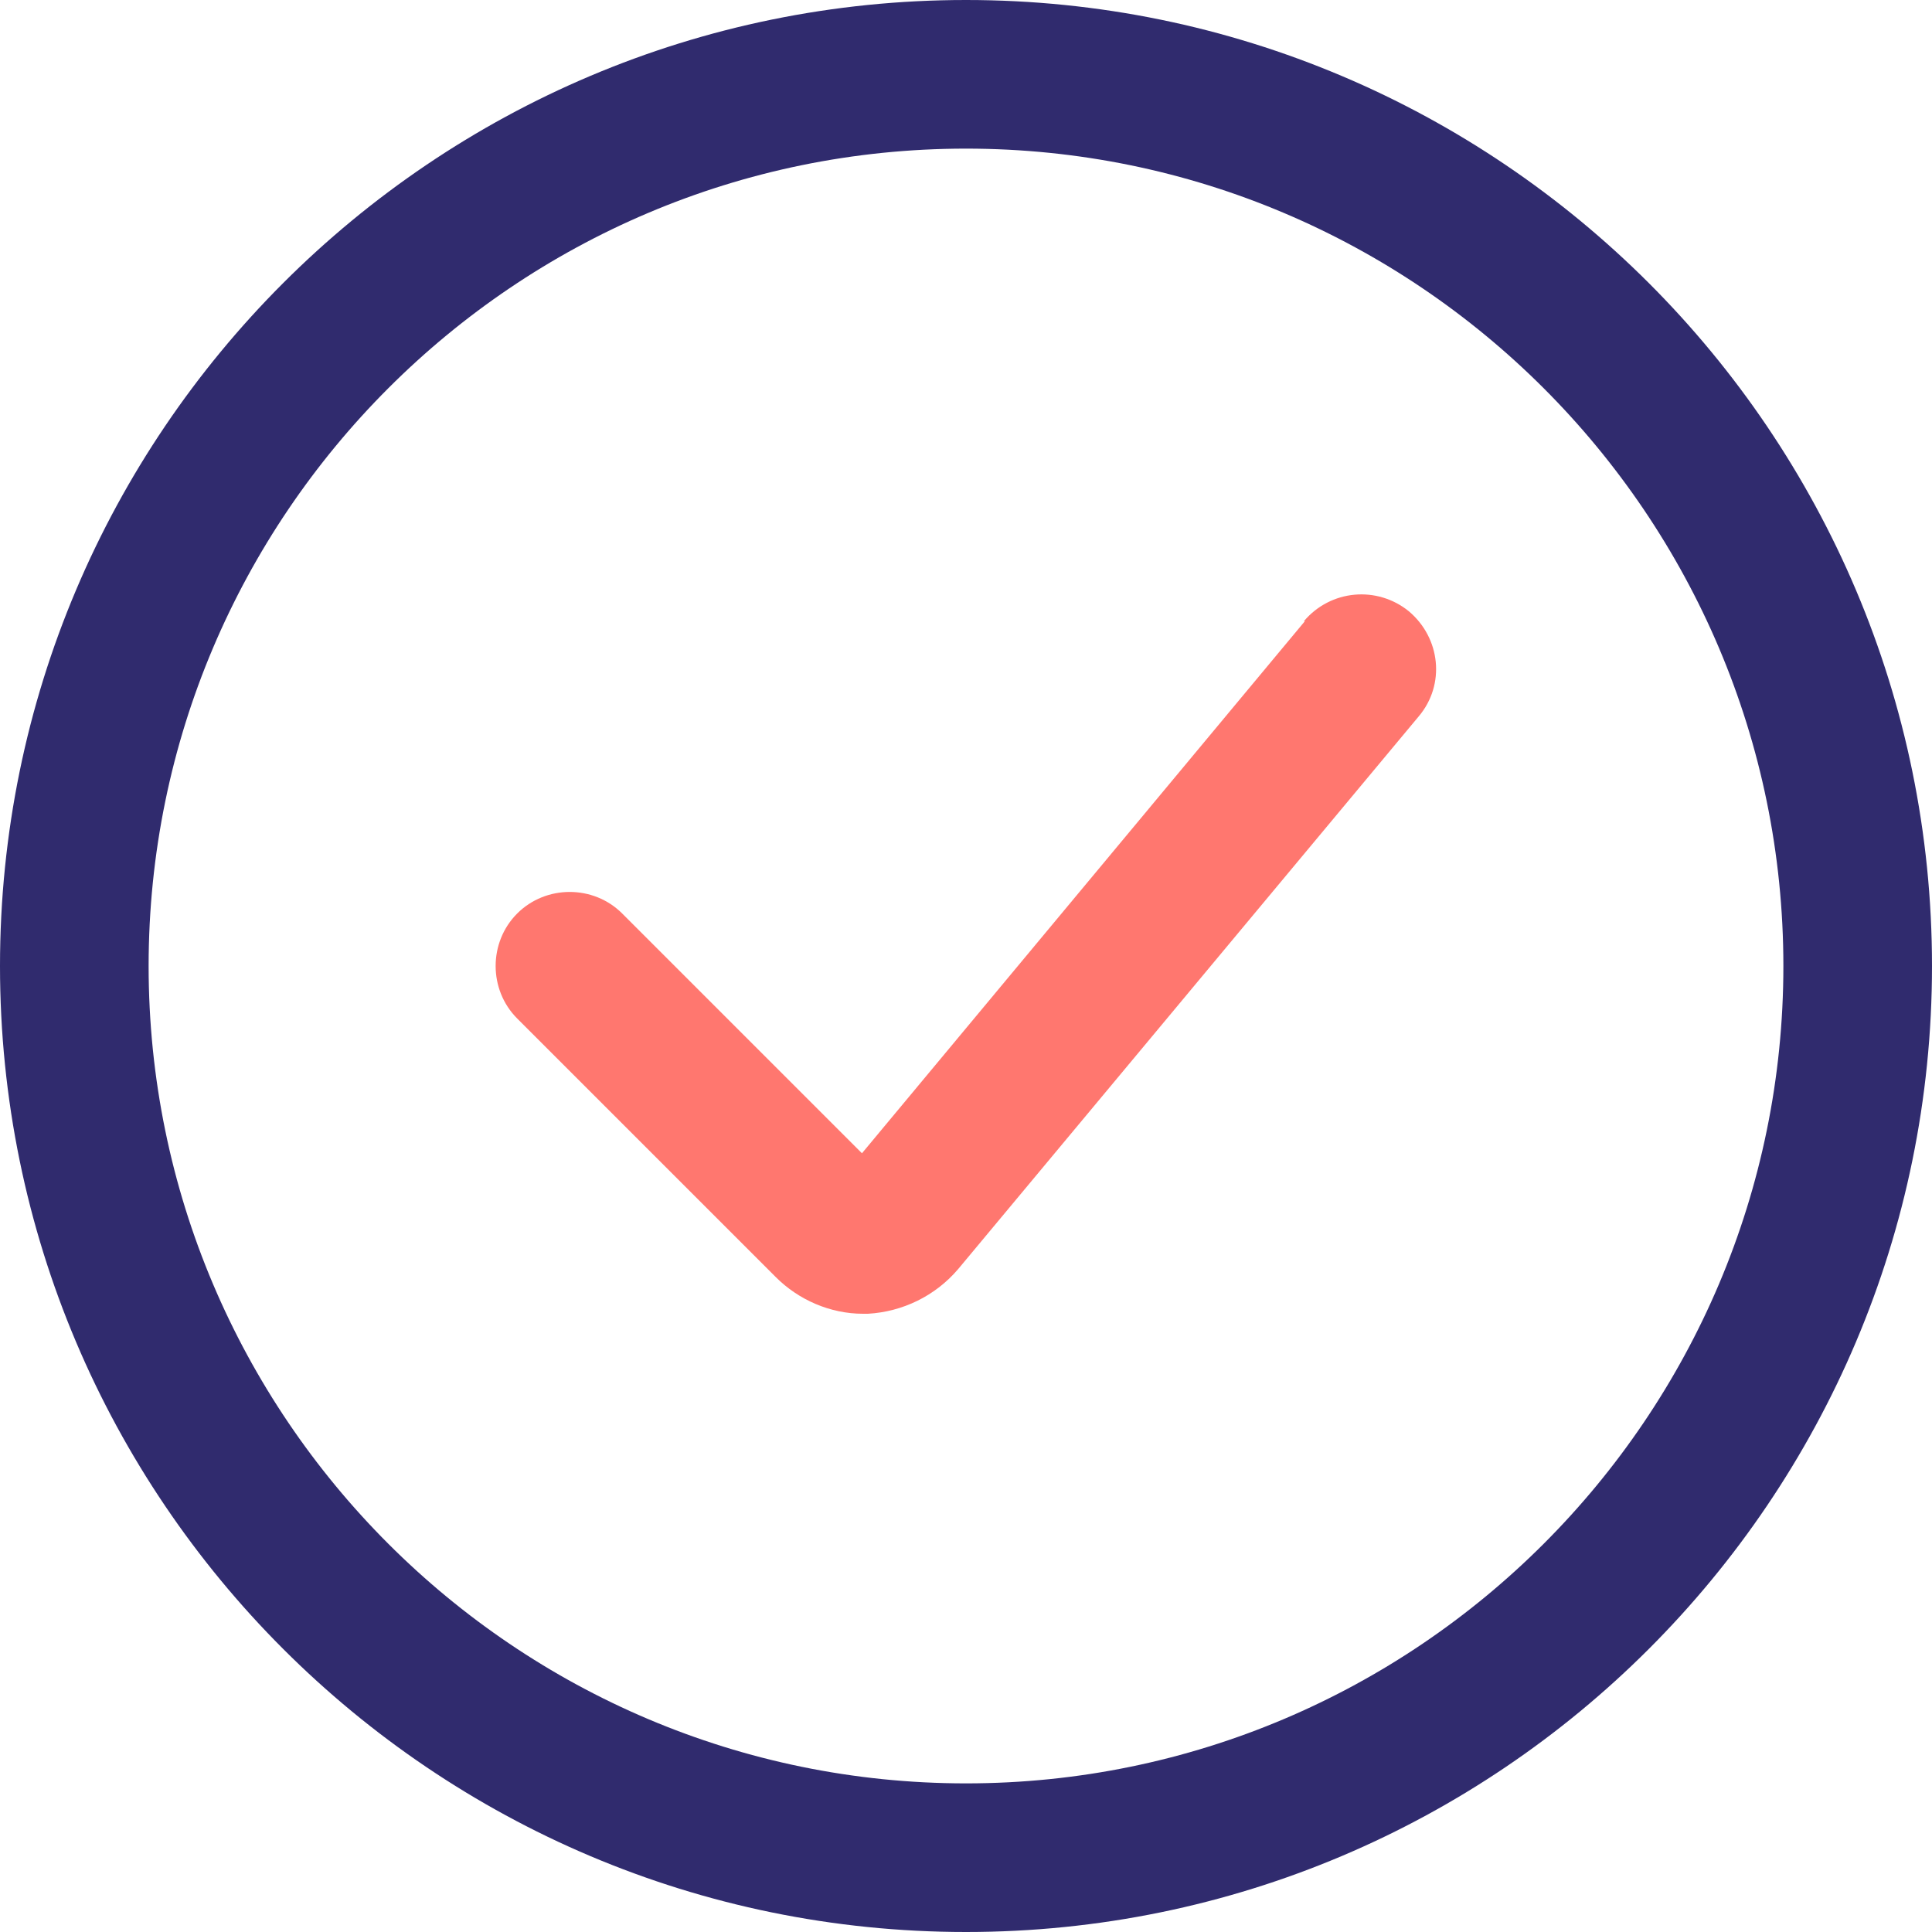 <?xml version="1.0" encoding="UTF-8"?>
<svg width="40px" height="40px" viewBox="0 0 40 40" version="1.1" xmlns="http://www.w3.org/2000/svg" xmlns:xlink="http://www.w3.org/1999/xlink">
    <title>success</title>
    <g id="Flow-Name-(mobile)" stroke="none" stroke-width="1" fill="none" fill-rule="evenodd">
        <g id="4a-about-us" transform="translate(-24, -2610)" fill-rule="nonzero">
            <g id="strategy" transform="translate(24, 2330)">
                <g id="success" transform="translate(0, 280)">
                    <path d="M20,0 C8.964,0 0,8.964 0,20 C0,31.036 8.964,40 20,40 C31.036,40 40,31.036 40,20 C40,8.964 31.036,0 20,0 Z M20,36.923 C10.667,36.923 3.077,29.333 3.077,20 C3.077,10.667 10.667,3.077 20,3.077 C29.333,3.077 36.923,10.667 36.923,20 C36.923,29.333 29.333,36.923 20,36.923 Z" id="Shape" fill="#302B6E"></path>
                    <path d="M27.015,12.862 L17.846,23.877 L12.882,18.913 C12.287,18.318 11.303,18.318 10.708,18.913 C10.113,19.508 10.113,20.492 10.708,21.087 L16.062,26.441 C16.533,26.913 17.19,27.2 17.867,27.2 L17.969,27.2 C18.687,27.159 19.364,26.831 19.836,26.277 L29.374,14.831 C29.928,14.174 29.826,13.21 29.169,12.656 C28.513,12.123 27.549,12.205 26.995,12.862 L27.015,12.862 Z" id="Path" fill="#FF776F"></path>
                </g>
            </g>
        </g>
    </g>
</svg>